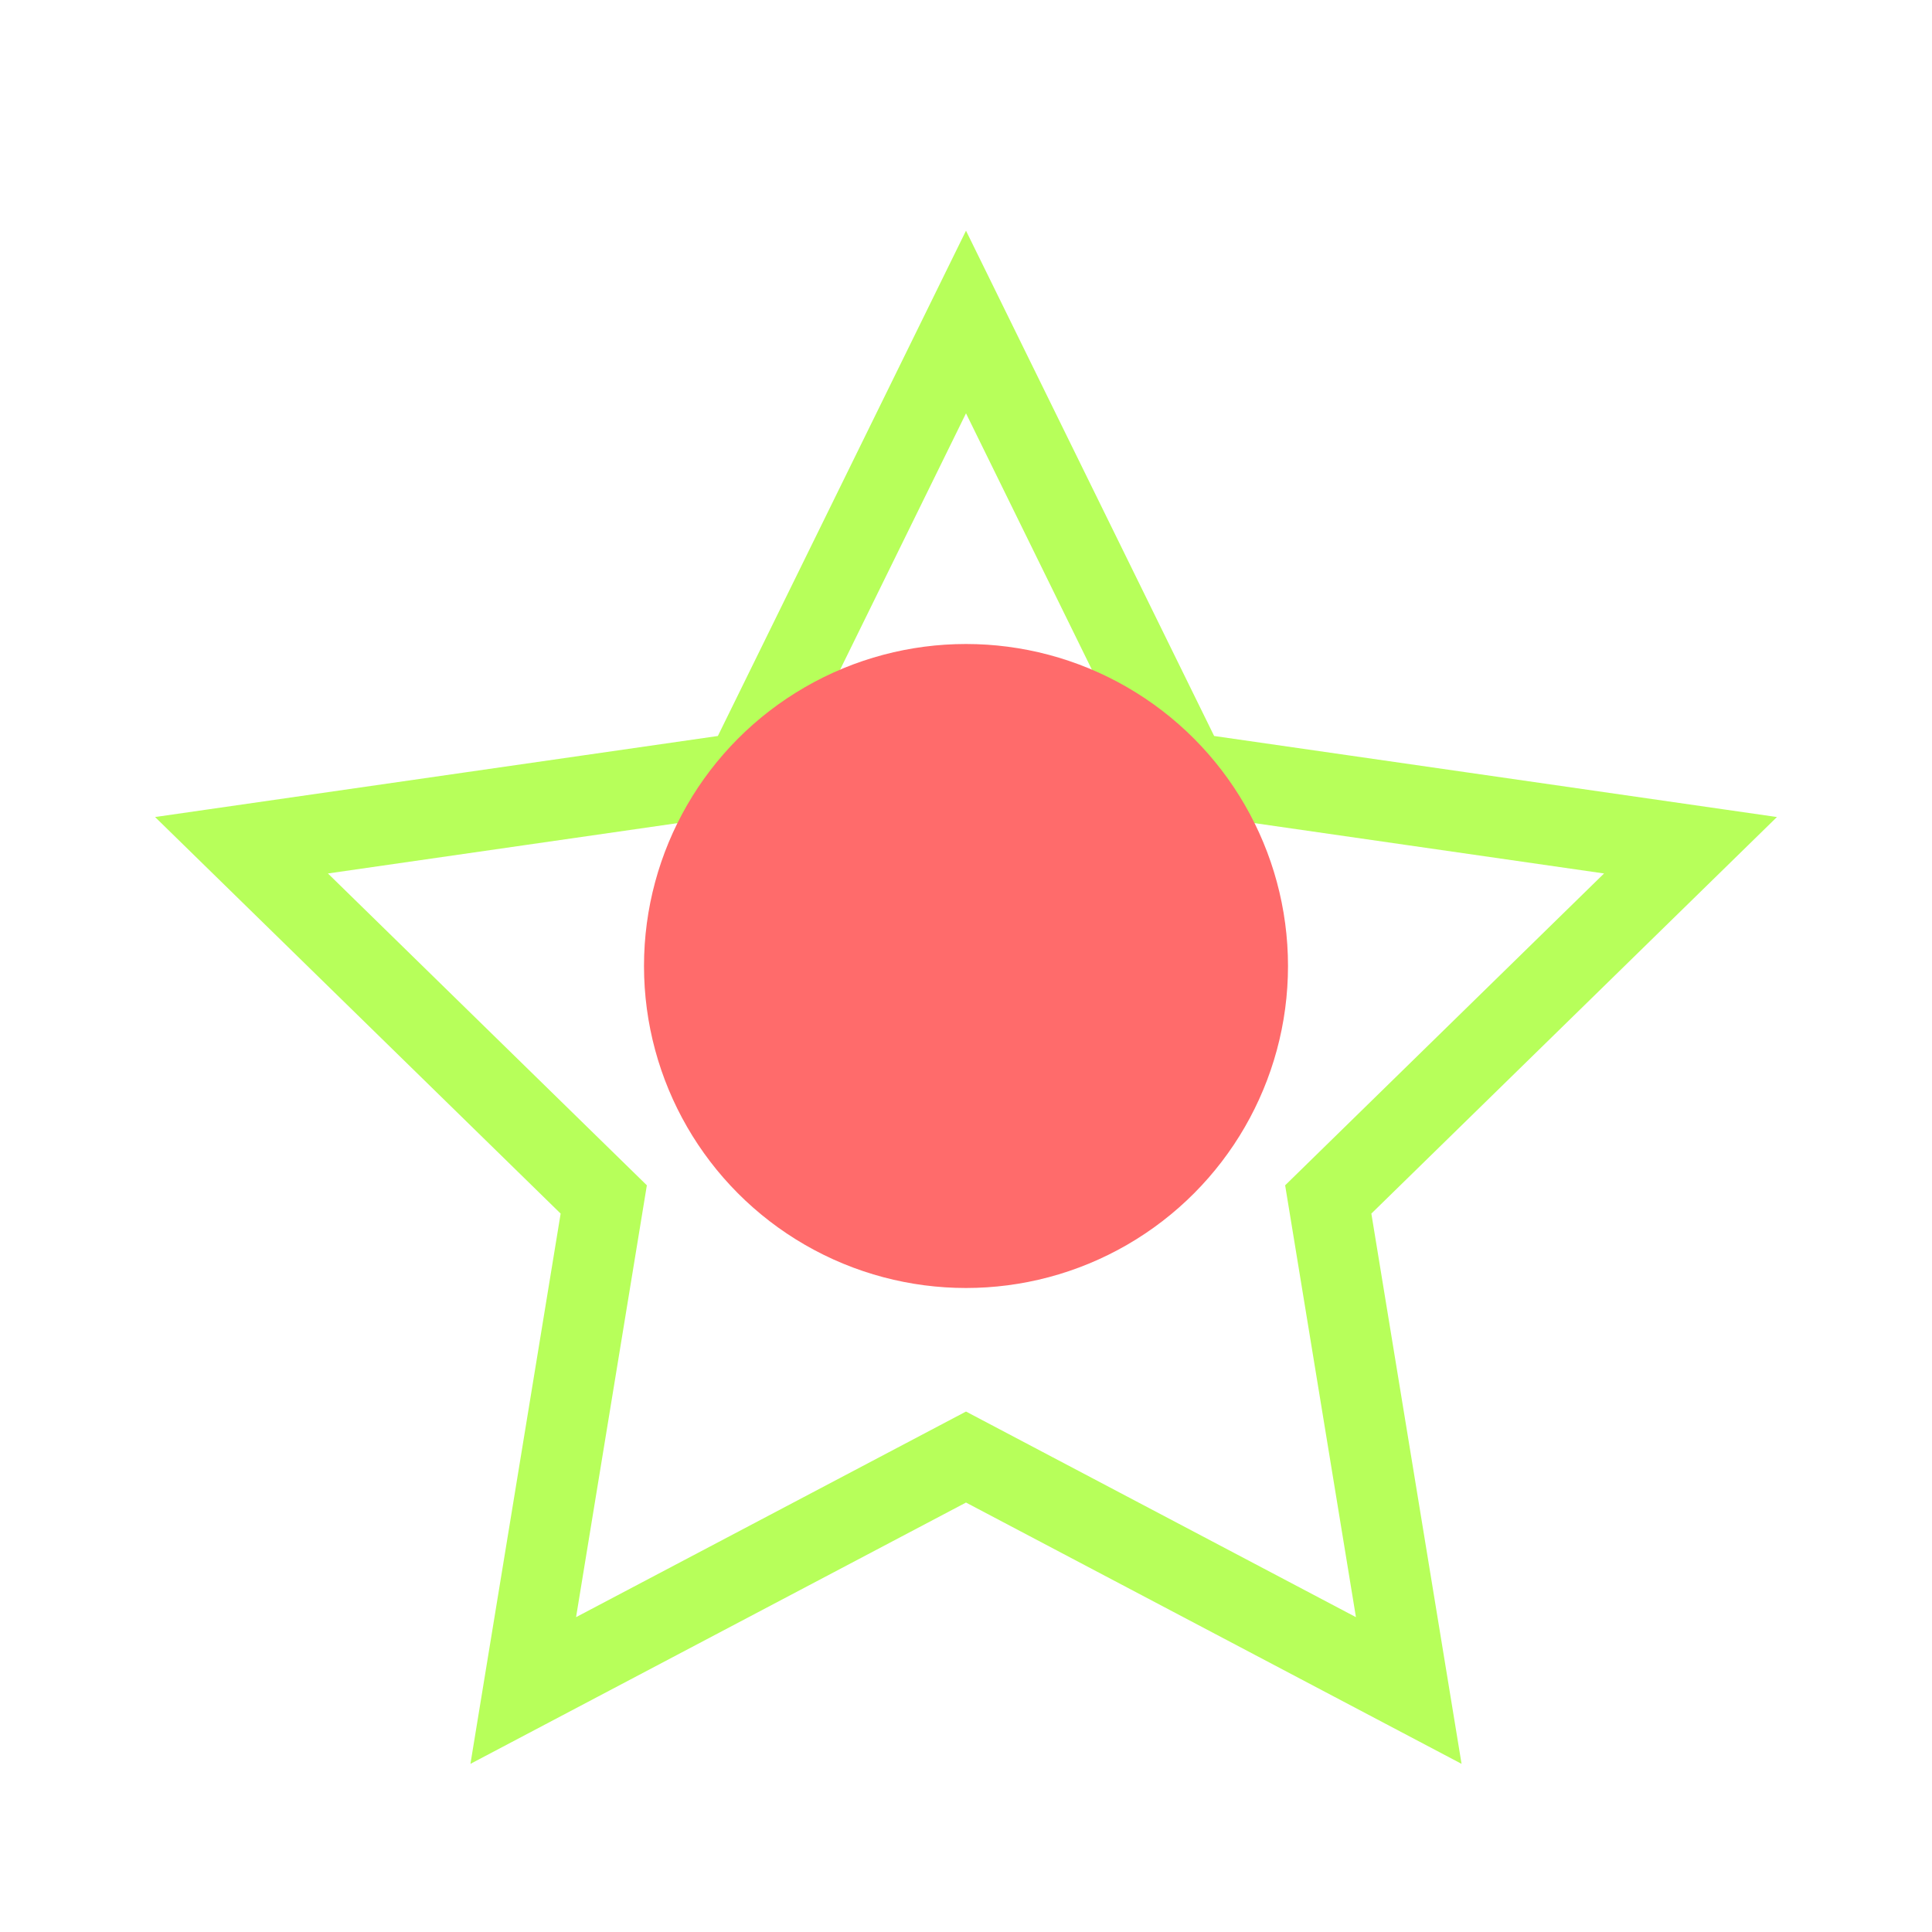 <?xml version="1.0" encoding="UTF-8"?>
<svg width="48" height="48" viewBox="0 0 48 48" fill="none" xmlns="http://www.w3.org/2000/svg">
  <path d="M24 8L29.5 19.2L42 21L33 29.8L35 42L24 36.2L13 42L15 29.8L6 21L18.5 19.2L24 8Z" stroke="#B7FF5A" stroke-width="2" fill="none"/>
  <circle cx="24" cy="24" r="8" fill="#FF6B6B"/>
</svg>